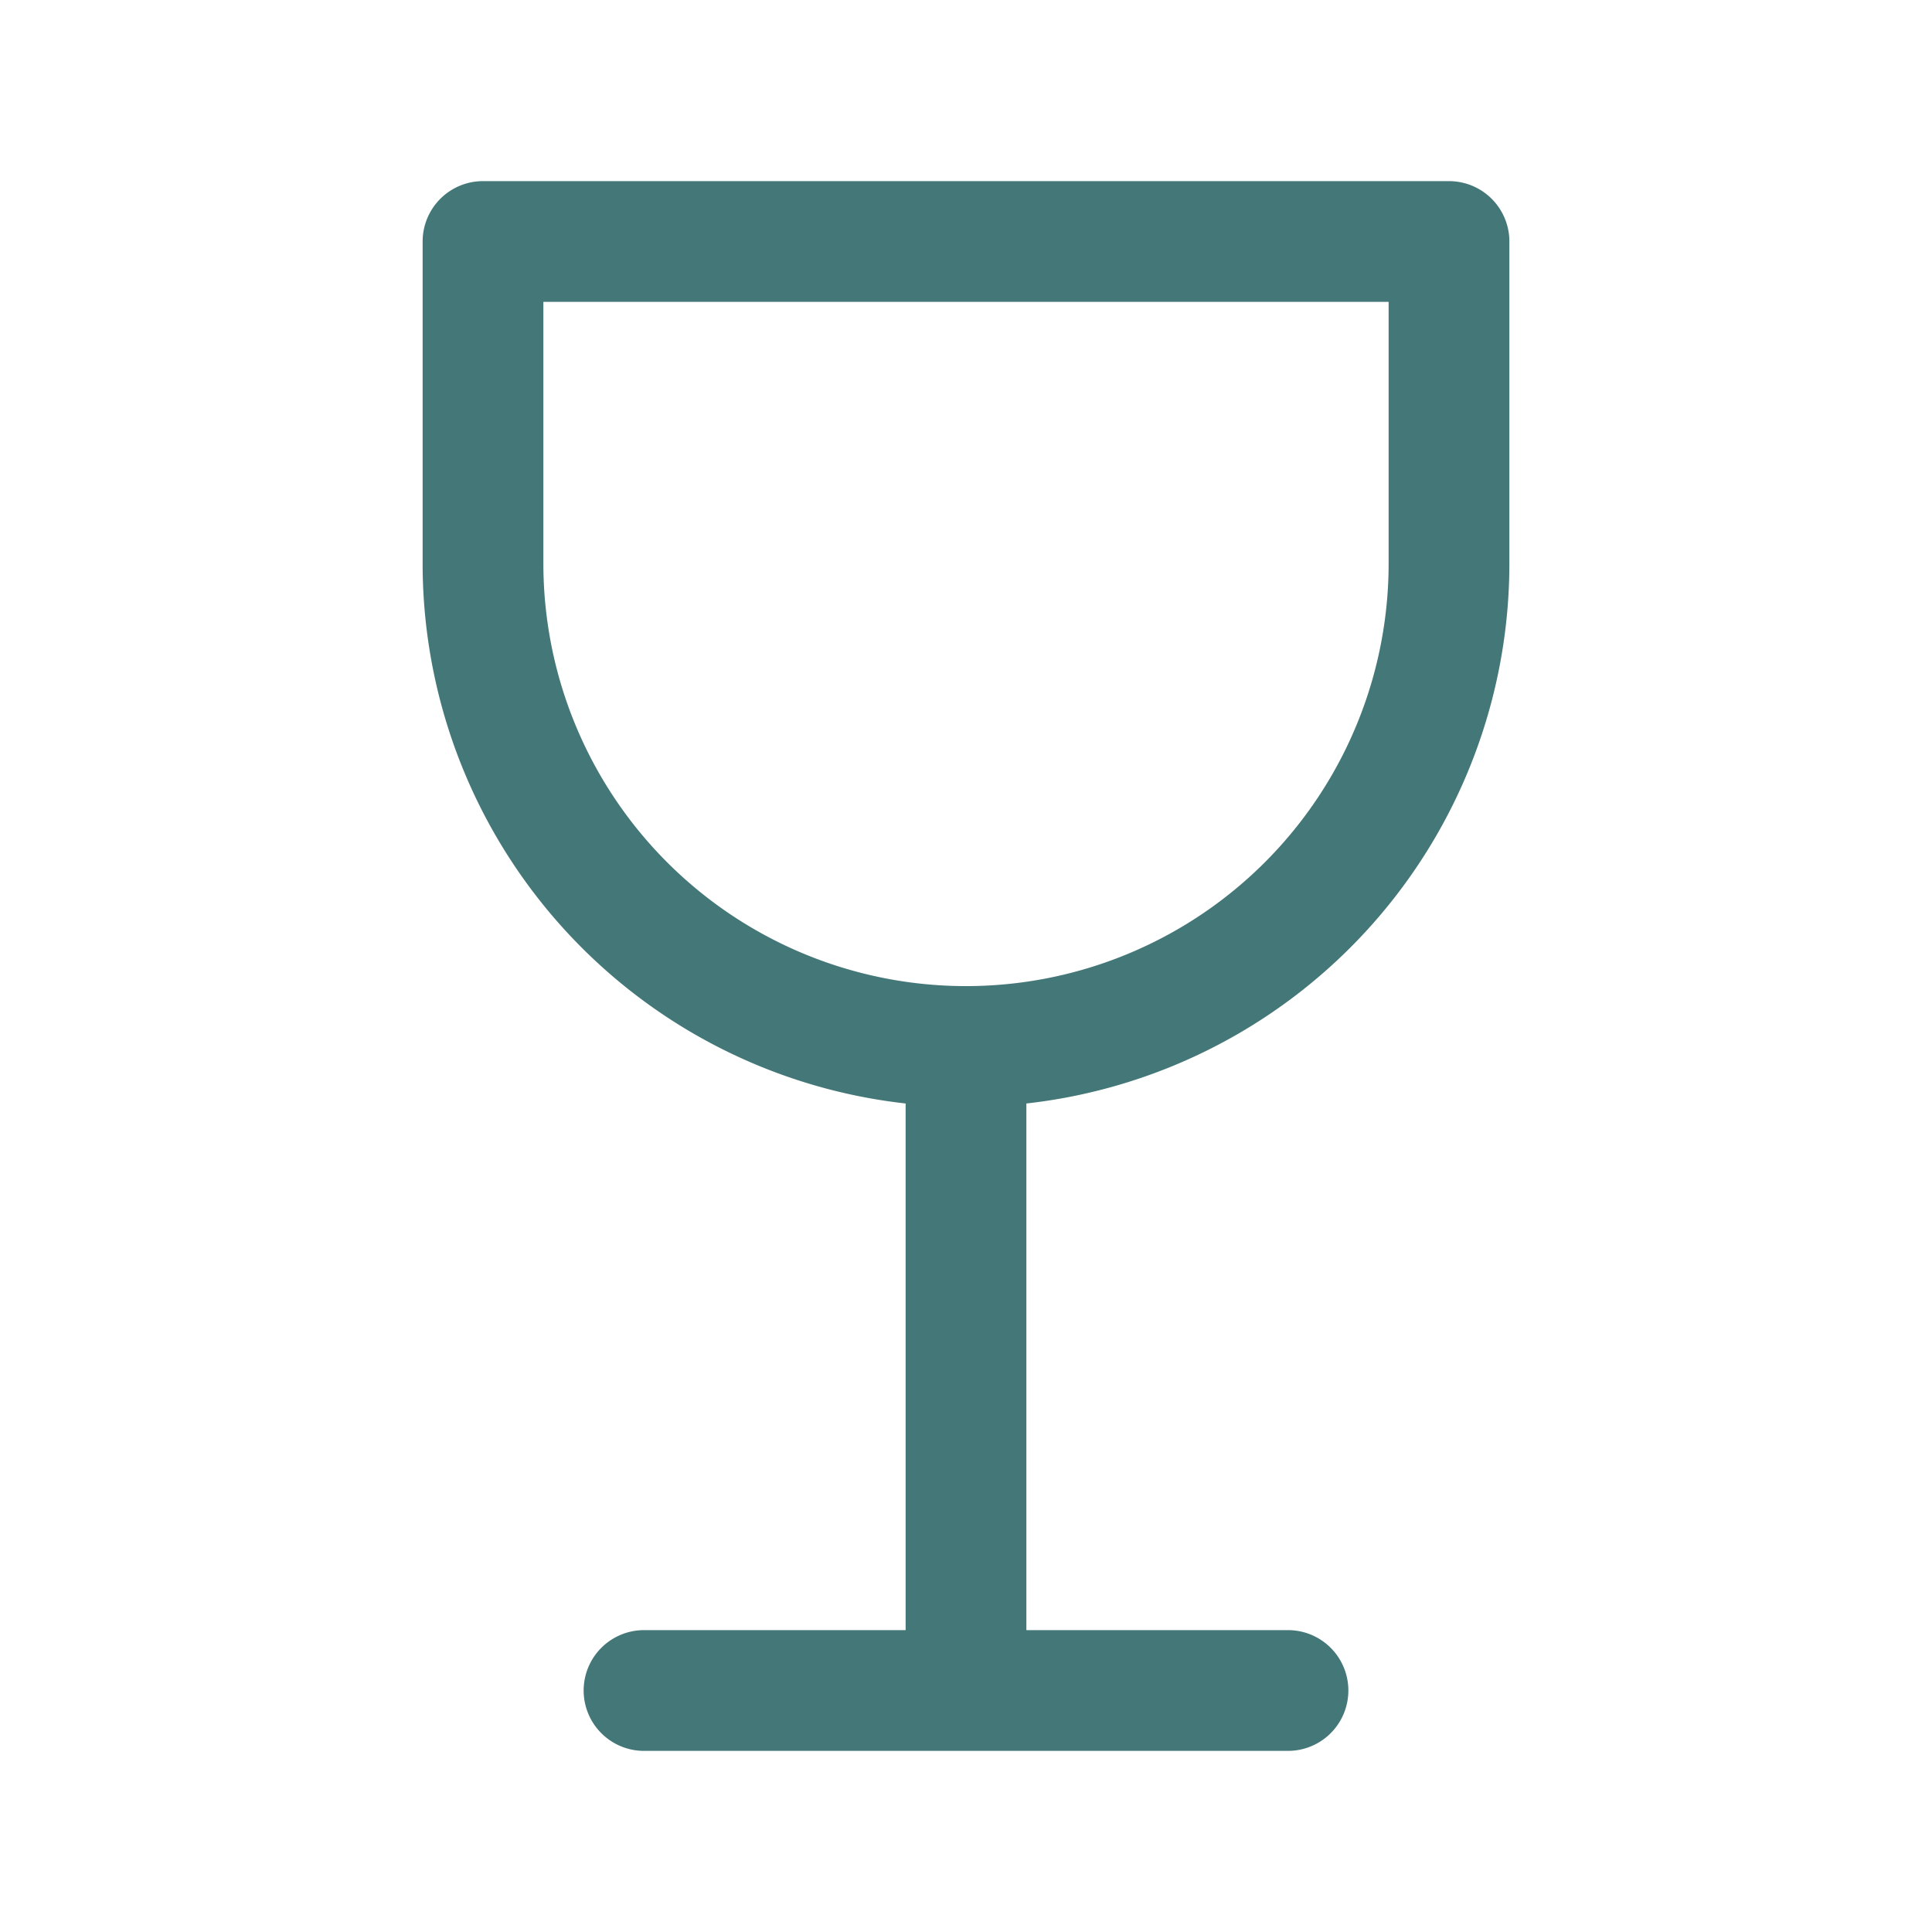 <svg xmlns="http://www.w3.org/2000/svg" width="32" height="32" fill="none" viewBox="0 0 32 32">
  <path stroke="#447778" stroke-linecap="round" stroke-linejoin="round" stroke-width="2" d="M16 17.333V28m0-10.667a8 8 0 0 0 8-8V4H8v5.333a8 8 0 0 0 8 8ZM10.667 28h10.666"/>
</svg>
